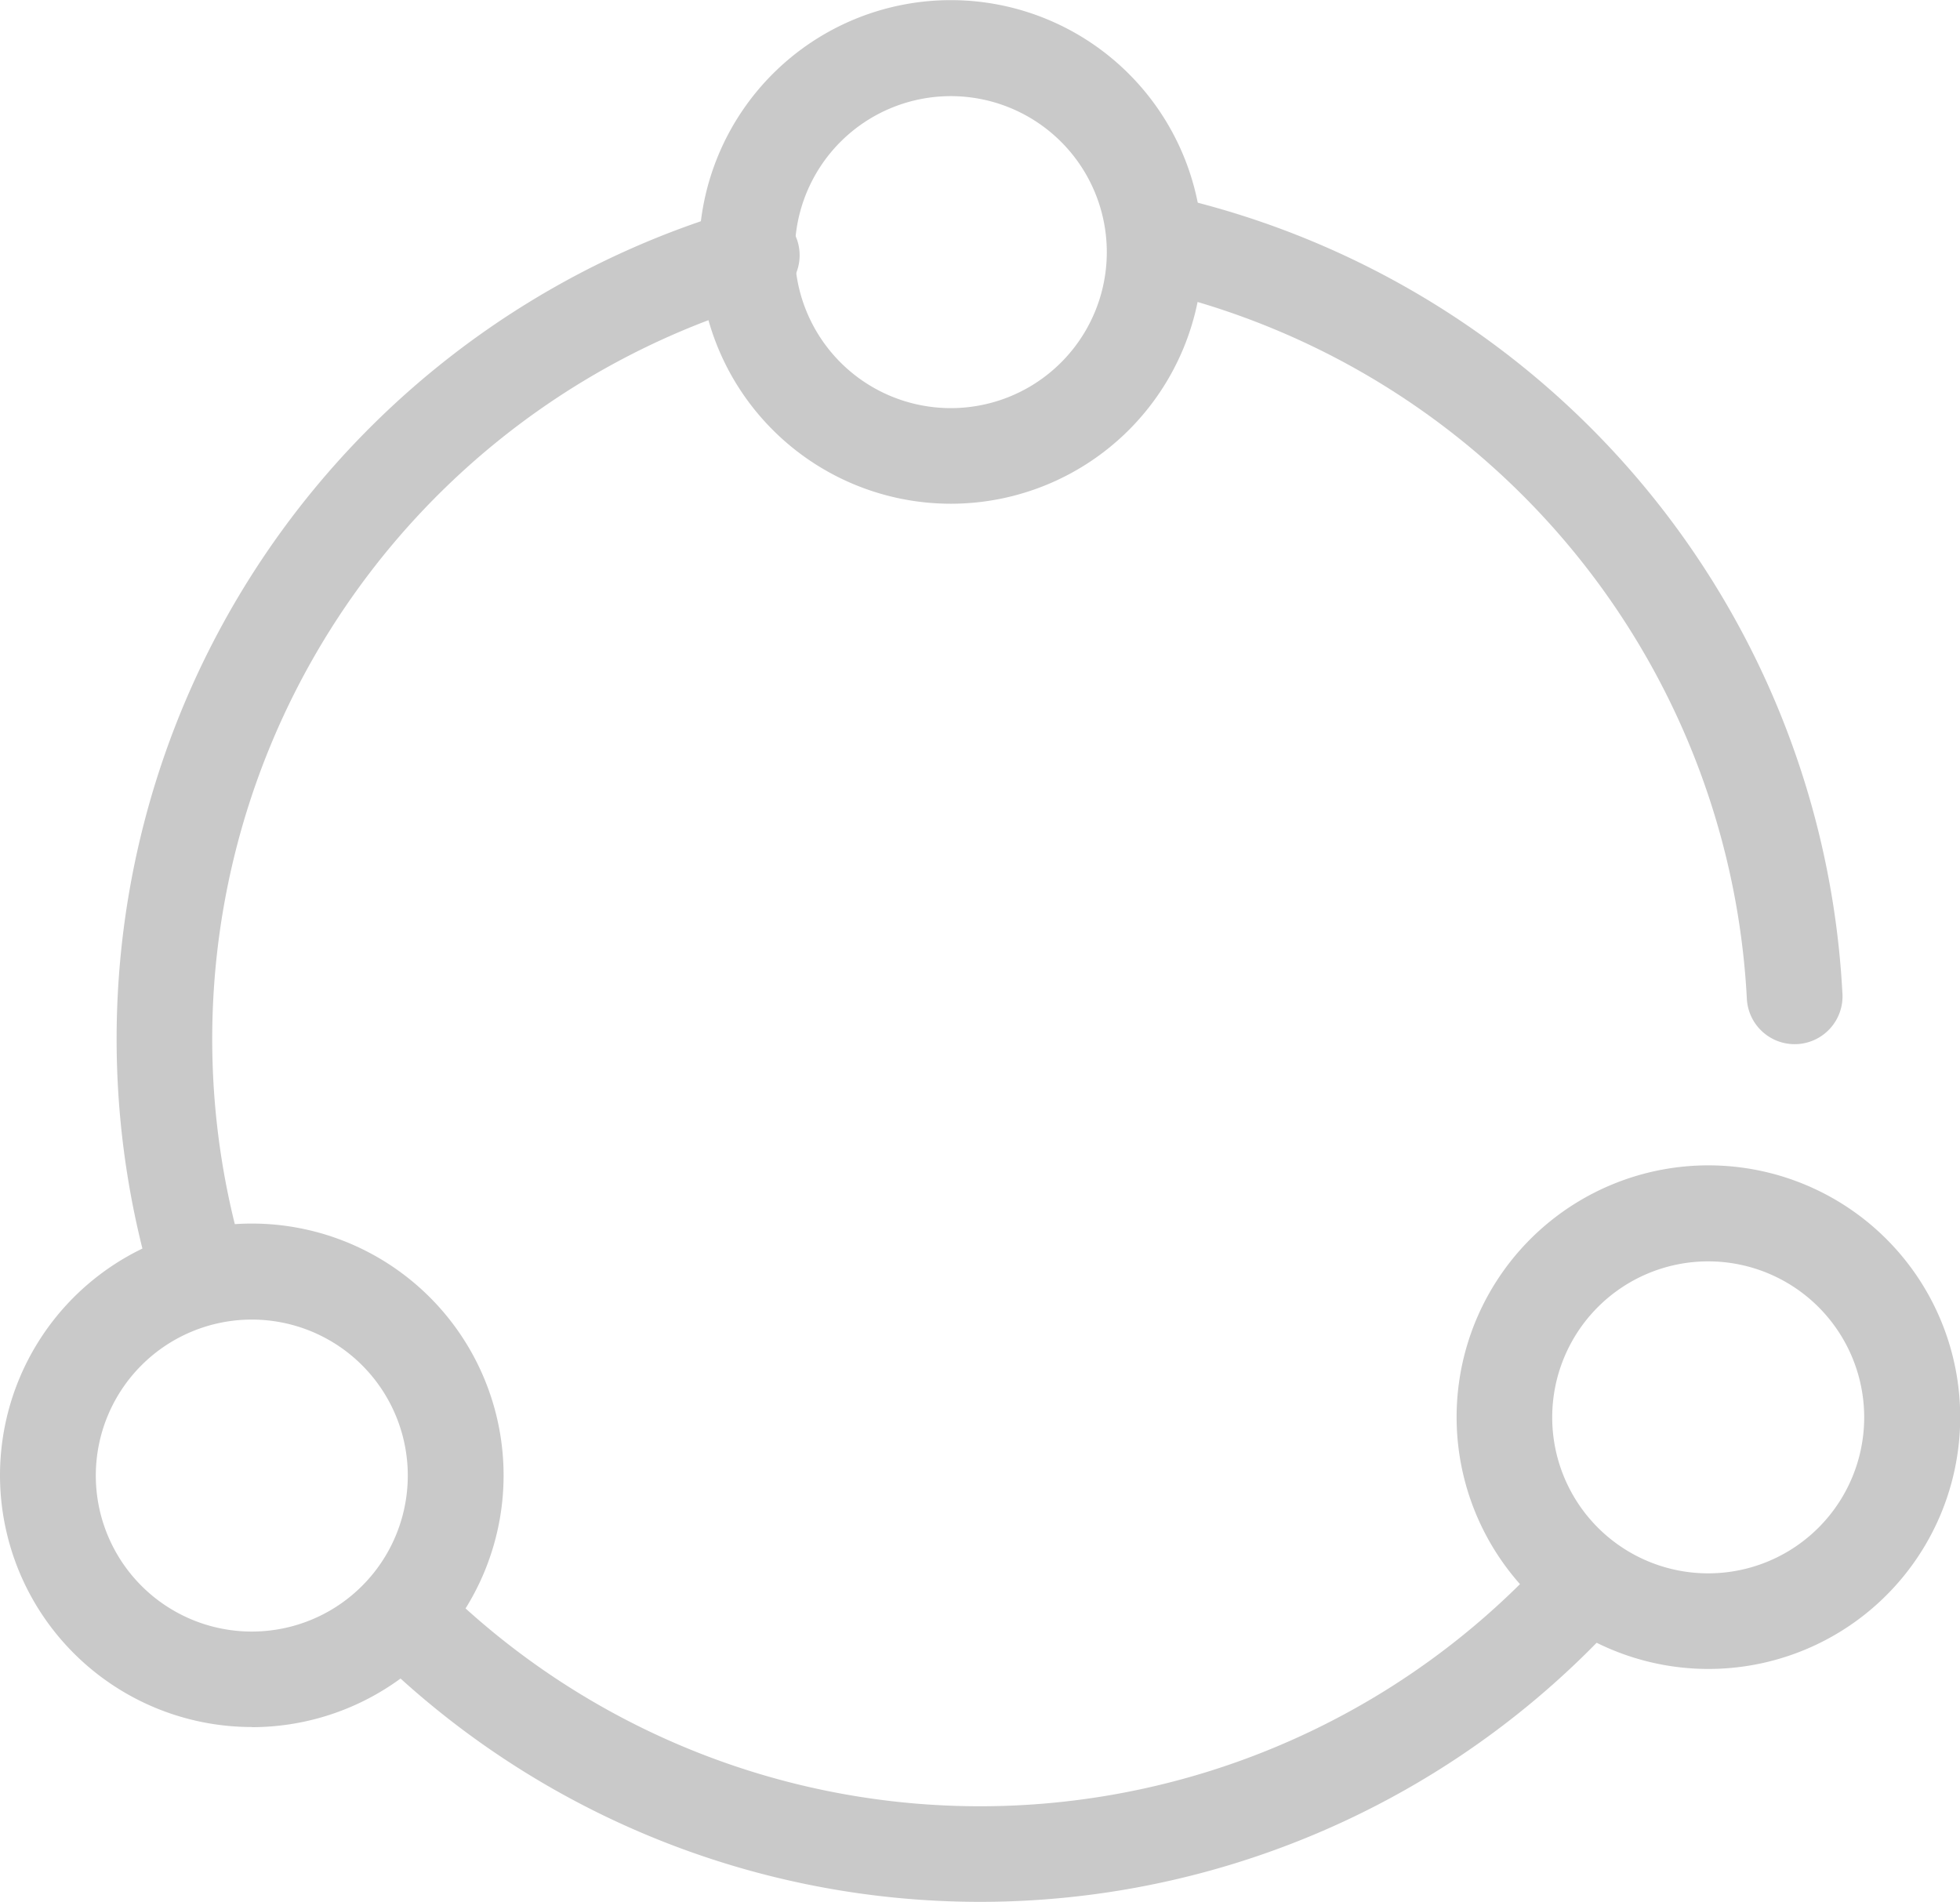 <svg xmlns="http://www.w3.org/2000/svg" width="58.754" height="57.01"><g fill="#c9c9c9"><path data-name="Path 3488" d="M55.229 29.779A25.884 25.884 0 0 0 35.211 5.906a1.434 1.434 0 1 0-.647 2.794 23.035 23.035 0 0 1 17.8 21.23 1.435 1.435 0 1 0 2.866-.15Zm-33.106-23.5a25.91 25.91 0 0 0-17.56 32.225 1.432 1.432 0 0 0 2.746-.815A23.049 23.049 0 0 1 22.927 9.031a1.433 1.433 0 1 0-.8-2.752ZM11.235 49.588a25.882 25.882 0 0 0 37.363-1.127 1.435 1.435 0 1 0-2.128-1.924 23.01 23.01 0 0 1-33.226 1.007 1.433 1.433 0 0 0-2.008 2.044Z"/><path data-name="Path 3489" d="M28.502 15.1a7.548 7.548 0 1 0-7.548-7.548 7.551 7.551 0 0 0 7.548 7.548Zm0-2.866a4.676 4.676 0 1 1 4.676-4.676 4.675 4.675 0 0 1-4.676 4.676Z"/><path data-name="Path 3490" d="M7.548 51.774A7.548 7.548 0 1 0 0 44.228a7.551 7.551 0 0 0 7.548 7.542Zm0-2.866a4.676 4.676 0 1 1 4.676-4.676 4.675 4.675 0 0 1-4.676 4.676Z"/><path data-name="Path 3491" d="M51.206 50.029a7.548 7.548 0 1 0-7.542-7.548 7.551 7.551 0 0 0 7.542 7.548Zm0-2.866a4.676 4.676 0 1 1 4.676-4.676 4.675 4.675 0 0 1-4.676 4.676Z"/></g></svg>